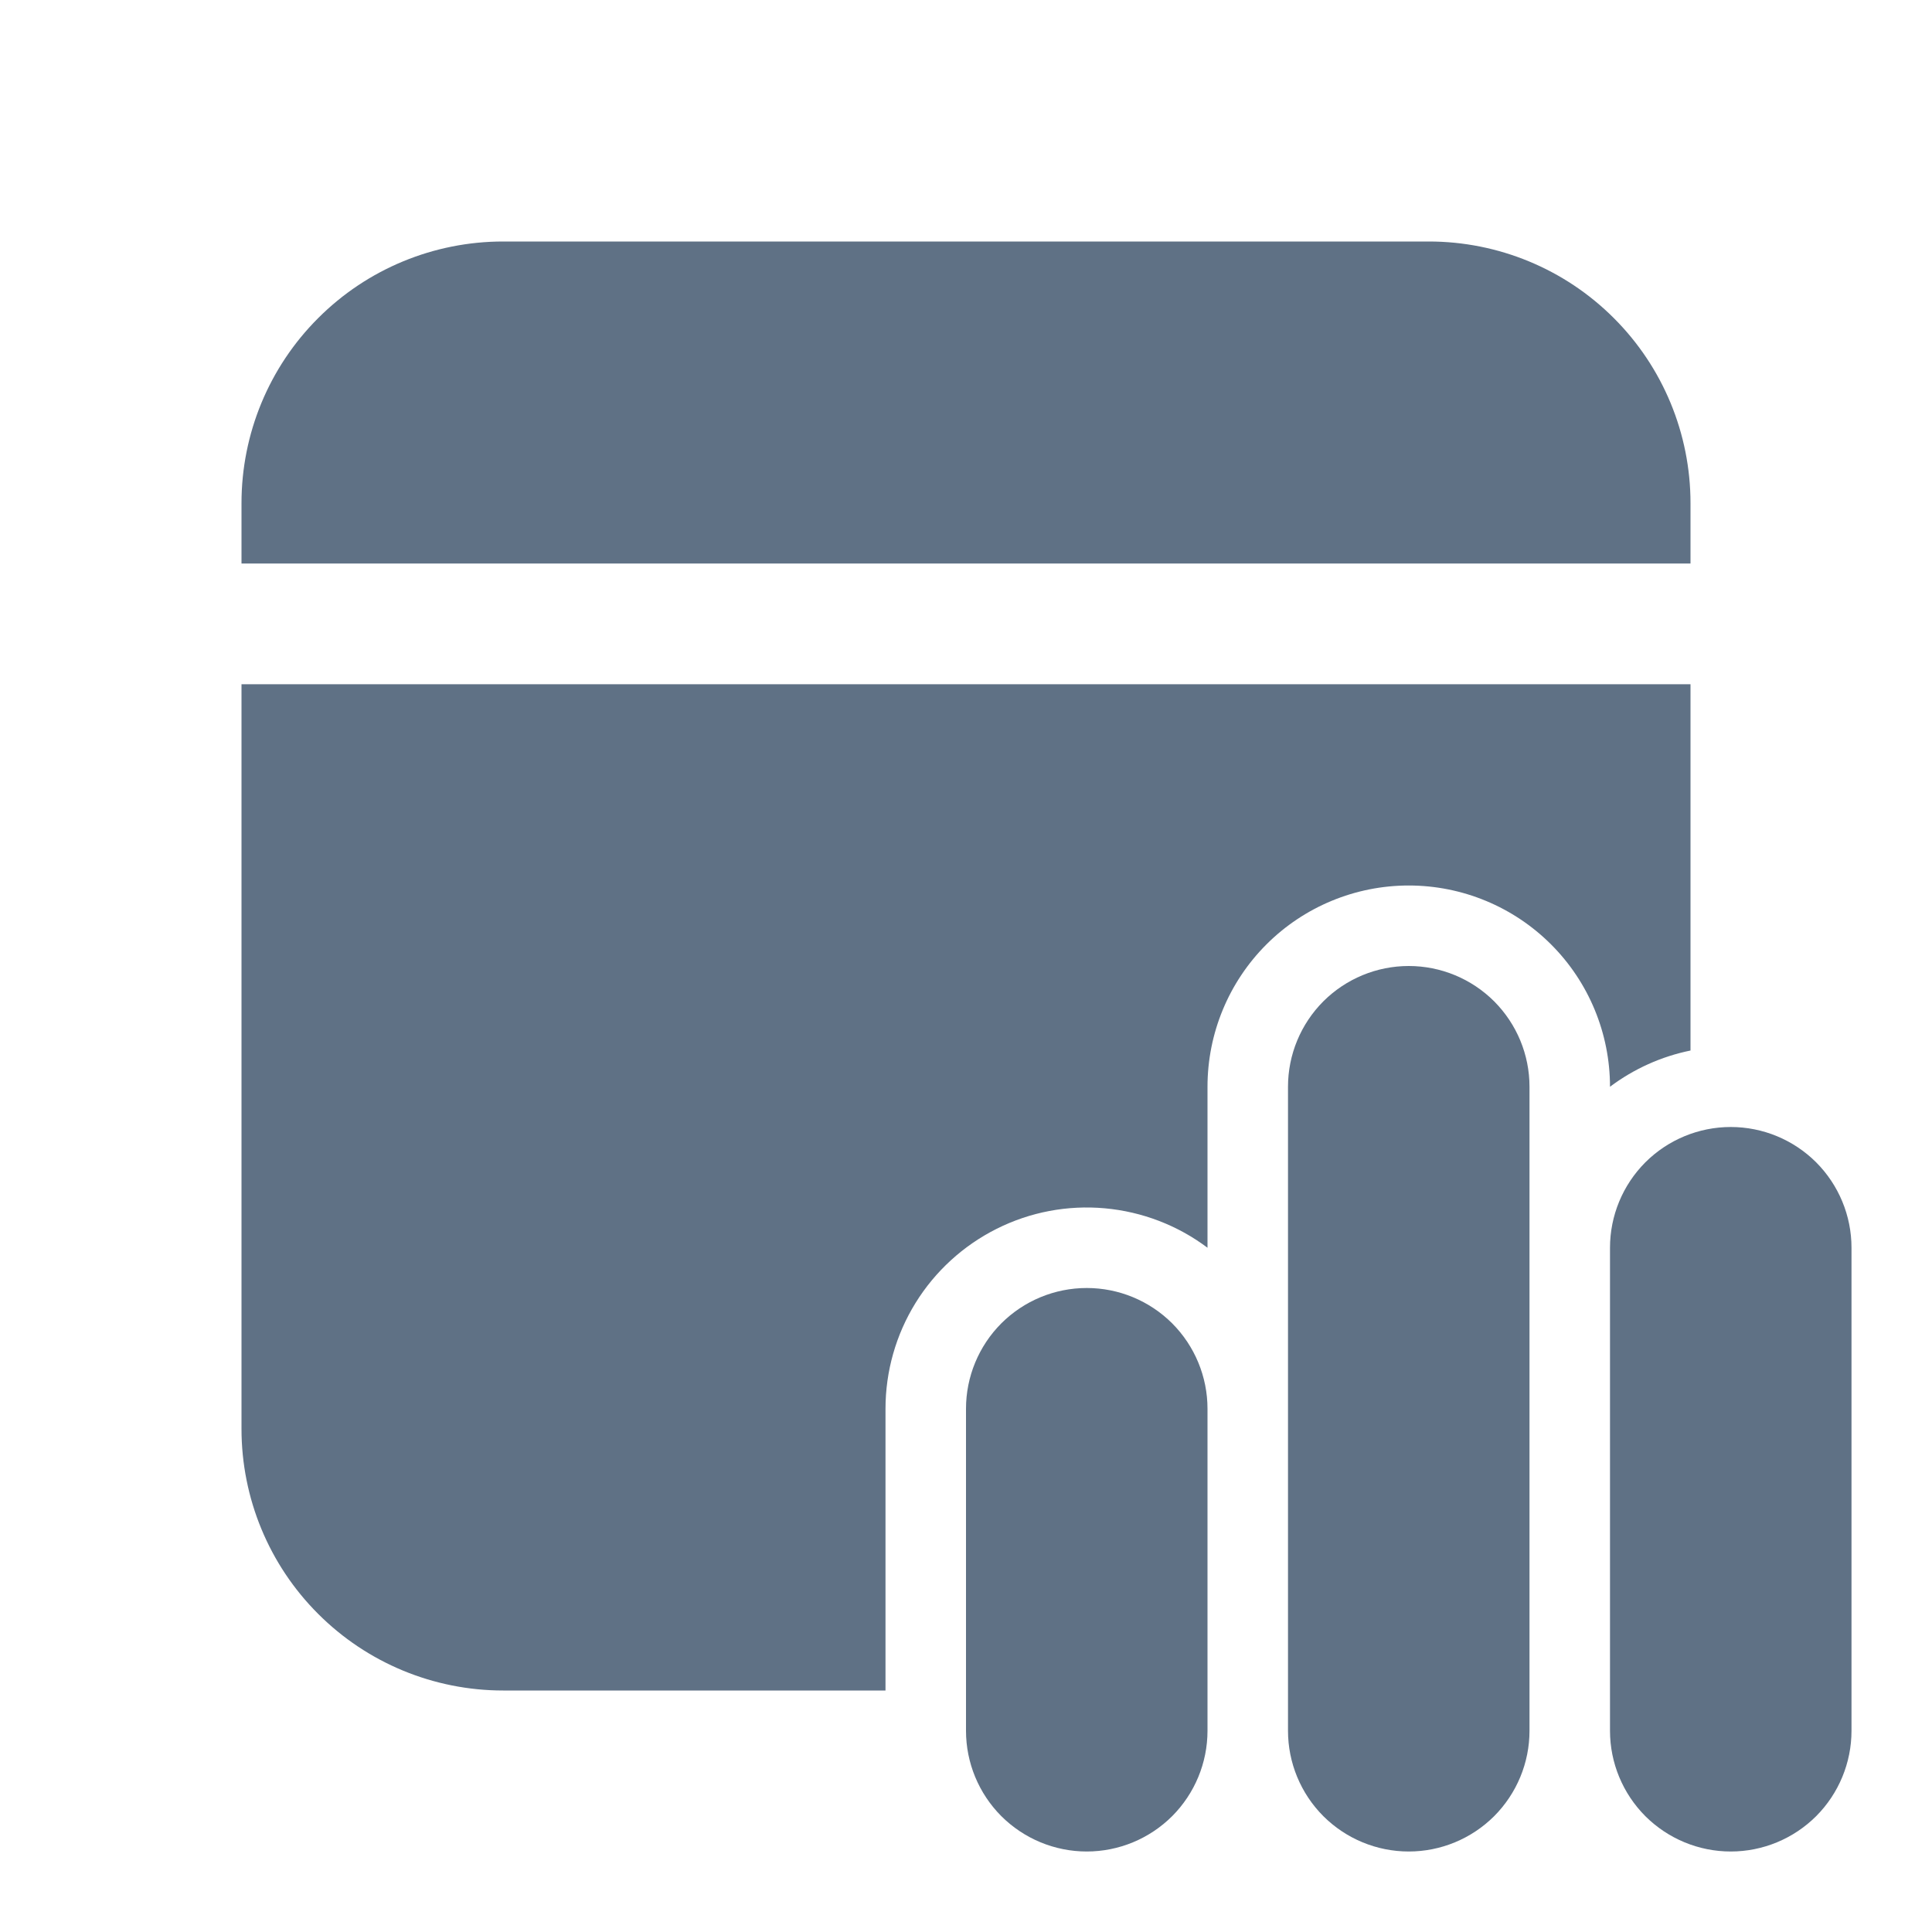 <svg width="24" height="24" viewBox="0 0 24 24" fill="none" xmlns="http://www.w3.org/2000/svg">
<path d="M21 8.5V13.05C20.637 13.124 20.296 13.278 20 13.5C20 12.837 19.737 12.201 19.268 11.732C18.799 11.263 18.163 11 17.5 11C16.837 11 16.201 11.263 15.732 11.732C15.263 12.201 15 12.837 15 13.5V15.5C14.629 15.221 14.187 15.052 13.725 15.01C13.262 14.968 12.797 15.056 12.382 15.264C11.967 15.472 11.617 15.791 11.373 16.186C11.129 16.581 11 17.036 11 17.5V21H6.25C5.388 21 4.561 20.658 3.952 20.048C3.342 19.439 3 18.612 3 17.75V8.5H21ZM17.75 3C18.612 3 19.439 3.342 20.048 3.952C20.658 4.561 21 5.388 21 6.25V7H3V6.25C3 5.388 3.342 4.561 3.952 3.952C4.561 3.342 5.388 3 6.25 3H17.75ZM17.5 12C17.102 12 16.721 12.158 16.439 12.439C16.158 12.721 16 13.102 16 13.5V21.5C16 21.898 16.158 22.279 16.439 22.561C16.721 22.842 17.102 23 17.5 23C17.898 23 18.279 22.842 18.561 22.561C18.842 22.279 19 21.898 19 21.5V13.5C19 13.102 18.842 12.721 18.561 12.439C18.279 12.158 17.898 12 17.5 12ZM13.5 16C13.102 16 12.721 16.158 12.439 16.439C12.158 16.721 12 17.102 12 17.5V21.5C12 21.898 12.158 22.279 12.439 22.561C12.721 22.842 13.102 23 13.5 23C13.898 23 14.279 22.842 14.561 22.561C14.842 22.279 15 21.898 15 21.5V17.5C15 17.102 14.842 16.721 14.561 16.439C14.279 16.158 13.898 16 13.5 16ZM20 15.5C20 15.102 20.158 14.721 20.439 14.439C20.721 14.158 21.102 14 21.5 14C21.898 14 22.279 14.158 22.561 14.439C22.842 14.721 23 15.102 23 15.5V21.5C23 21.898 22.842 22.279 22.561 22.561C22.279 22.842 21.898 23 21.5 23C21.102 23 20.721 22.842 20.439 22.561C20.158 22.279 20 21.898 20 21.5V15.5Z" fill="#5F7185"/>
</svg>
